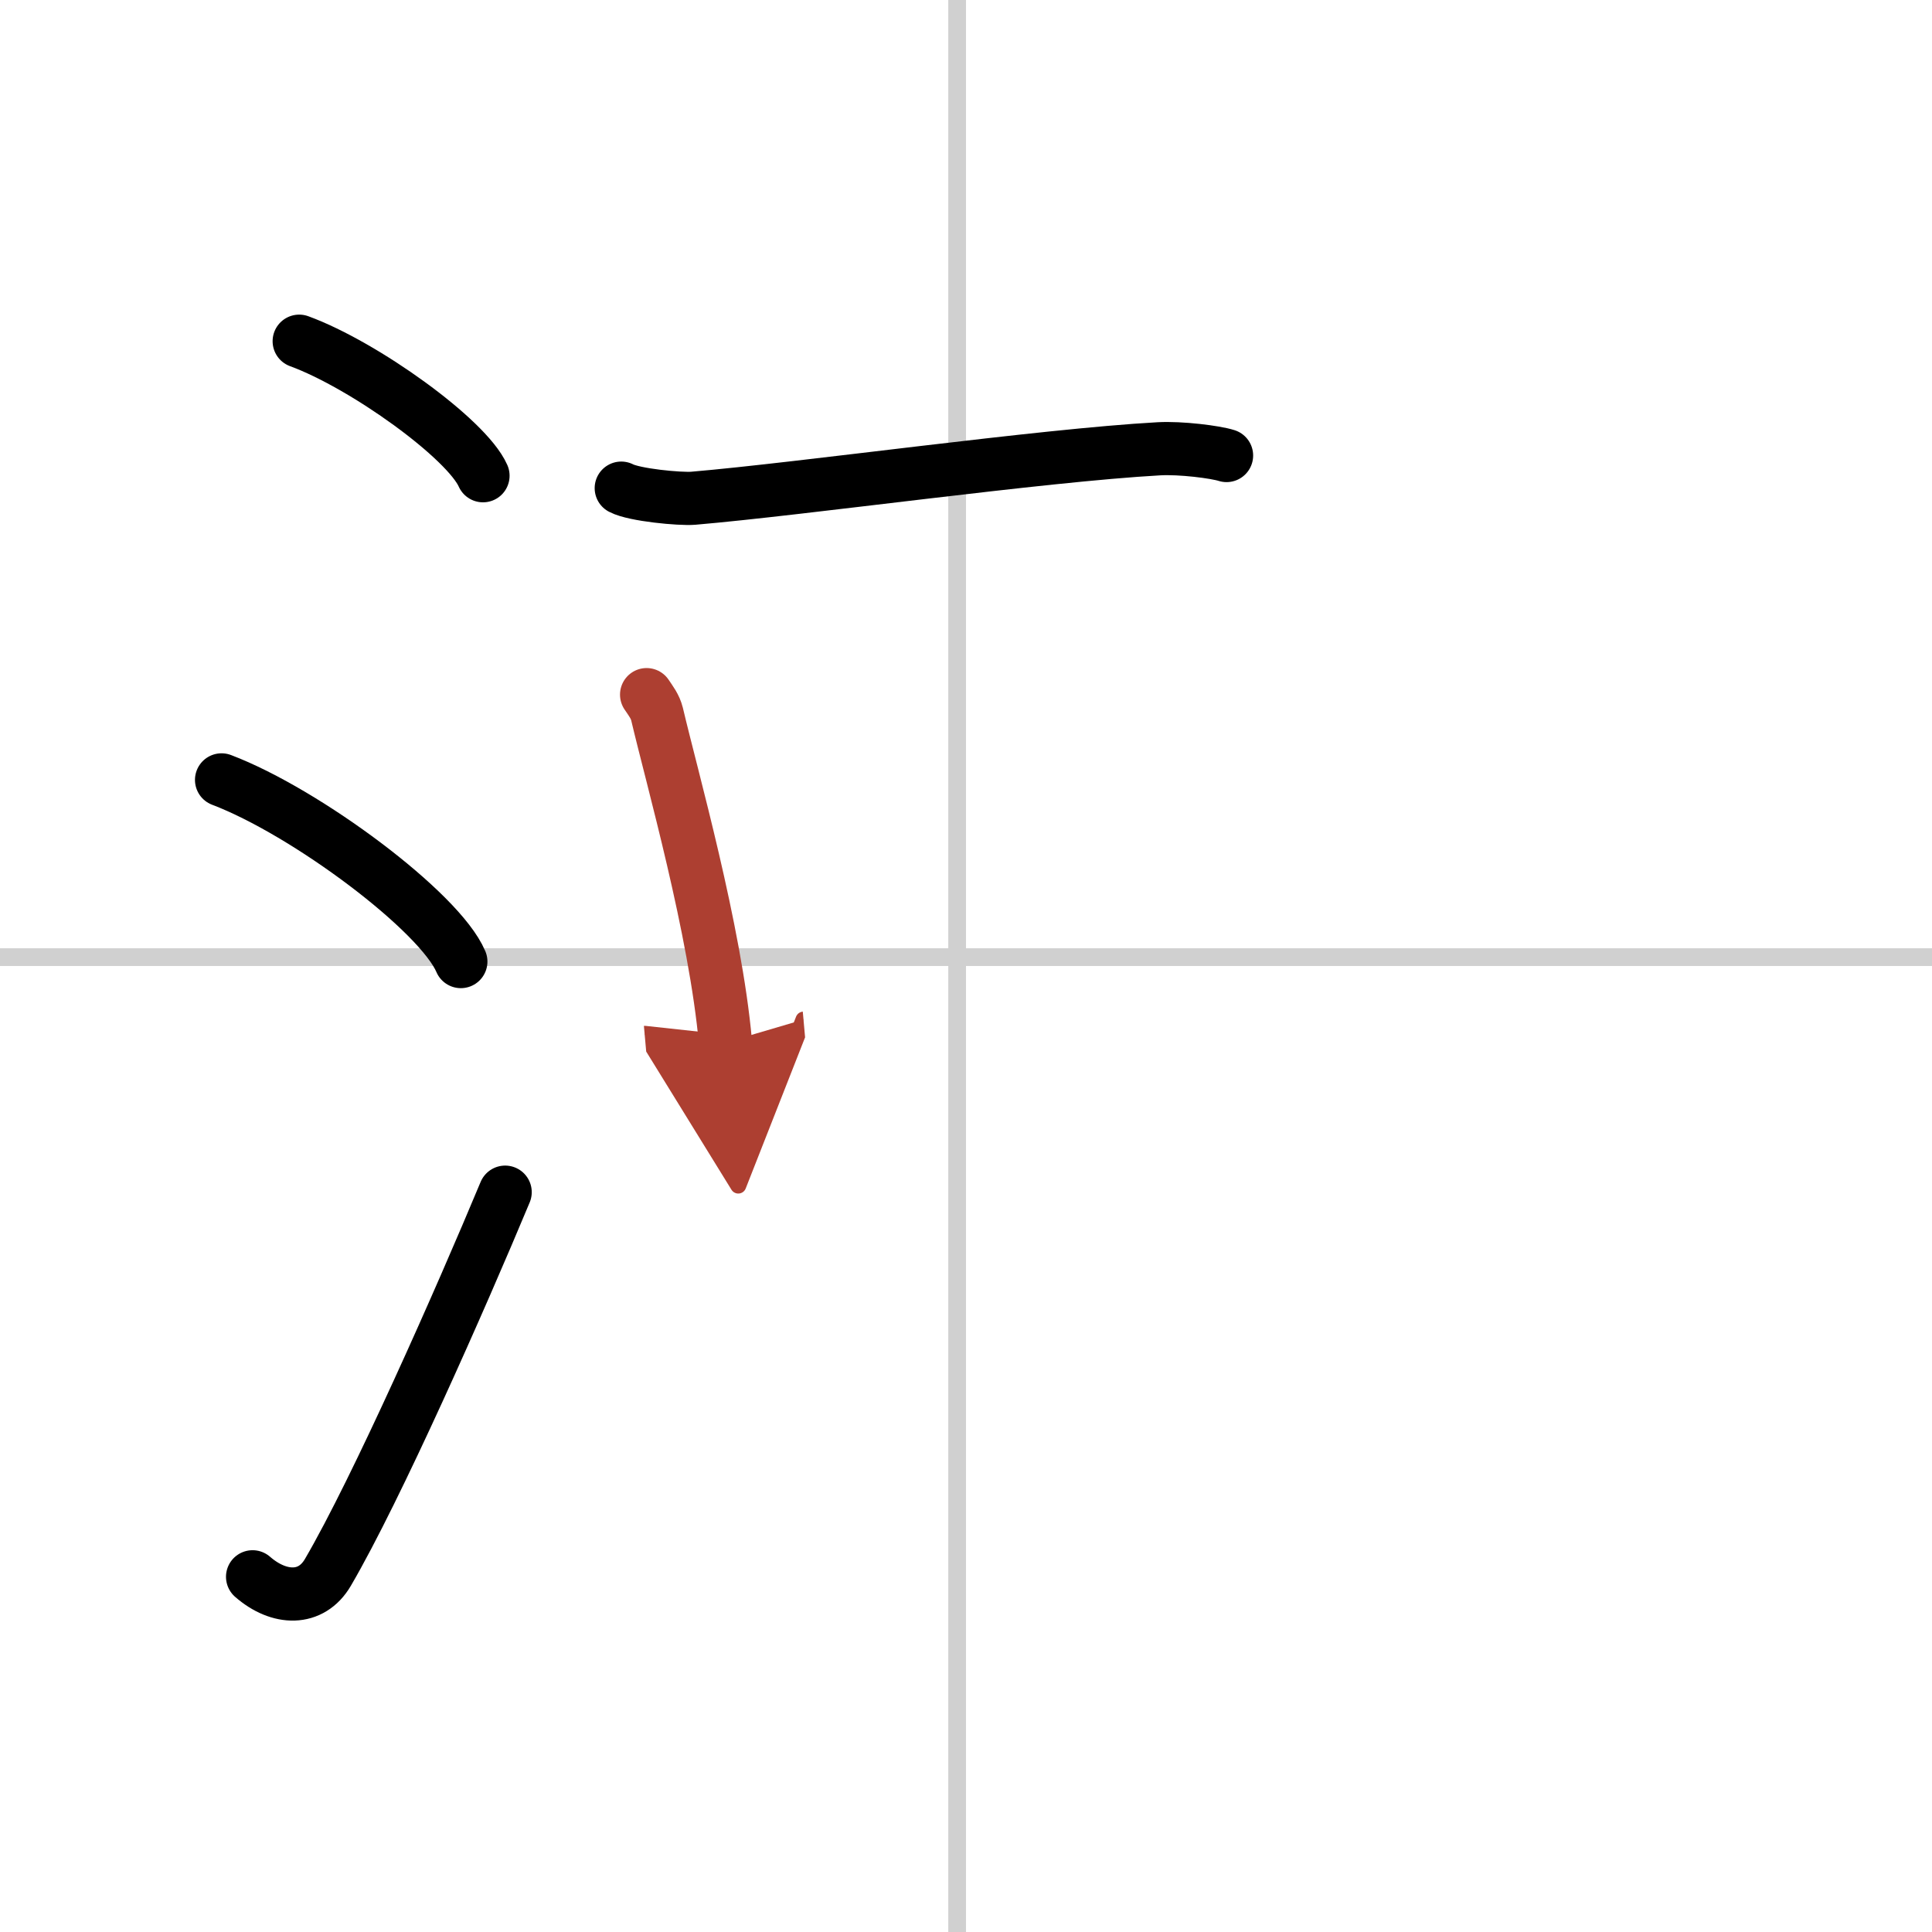<svg width="400" height="400" viewBox="0 0 109 109" xmlns="http://www.w3.org/2000/svg"><defs><marker id="a" markerWidth="4" orient="auto" refX="1" refY="5" viewBox="0 0 10 10"><polyline points="0 0 10 5 0 10 1 5" fill="#ad3f31" stroke="#ad3f31"/></marker></defs><g fill="none" stroke="#000" stroke-linecap="round" stroke-linejoin="round" stroke-width="3"><rect width="100%" height="100%" fill="#fff" stroke="#fff"/><line x1="54" x2="54" y2="109" stroke="#d0d0d0" stroke-width="1"/><line x2="109" y1="54" y2="54" stroke="#d0d0d0" stroke-width="1"/><path d="m16.88 19.25c3.66 1.34 9.45 5.51 10.37 7.59"/><path d="m12.5 44c4.77 1.81 12.31 7.44 13.5 10.25"/><path d="m14.25 88.96c1.5 1.31 3.31 1.36 4.25-0.25 2.75-4.7 7.5-15.45 10-21.45"/><path d="m35.05 27.54c0.74 0.39 3.32 0.63 4.06 0.57 6.22-0.53 19.61-2.42 26.27-2.79 1.23-0.07 3.2 0.18 3.82 0.38"/><path d="m36.48 39.19c0.24 0.36 0.48 0.66 0.59 1.1 0.83 3.54 3.29 12.16 3.86 18.53" marker-end="url(#a)" stroke="#ad3f31"/></g></svg>
